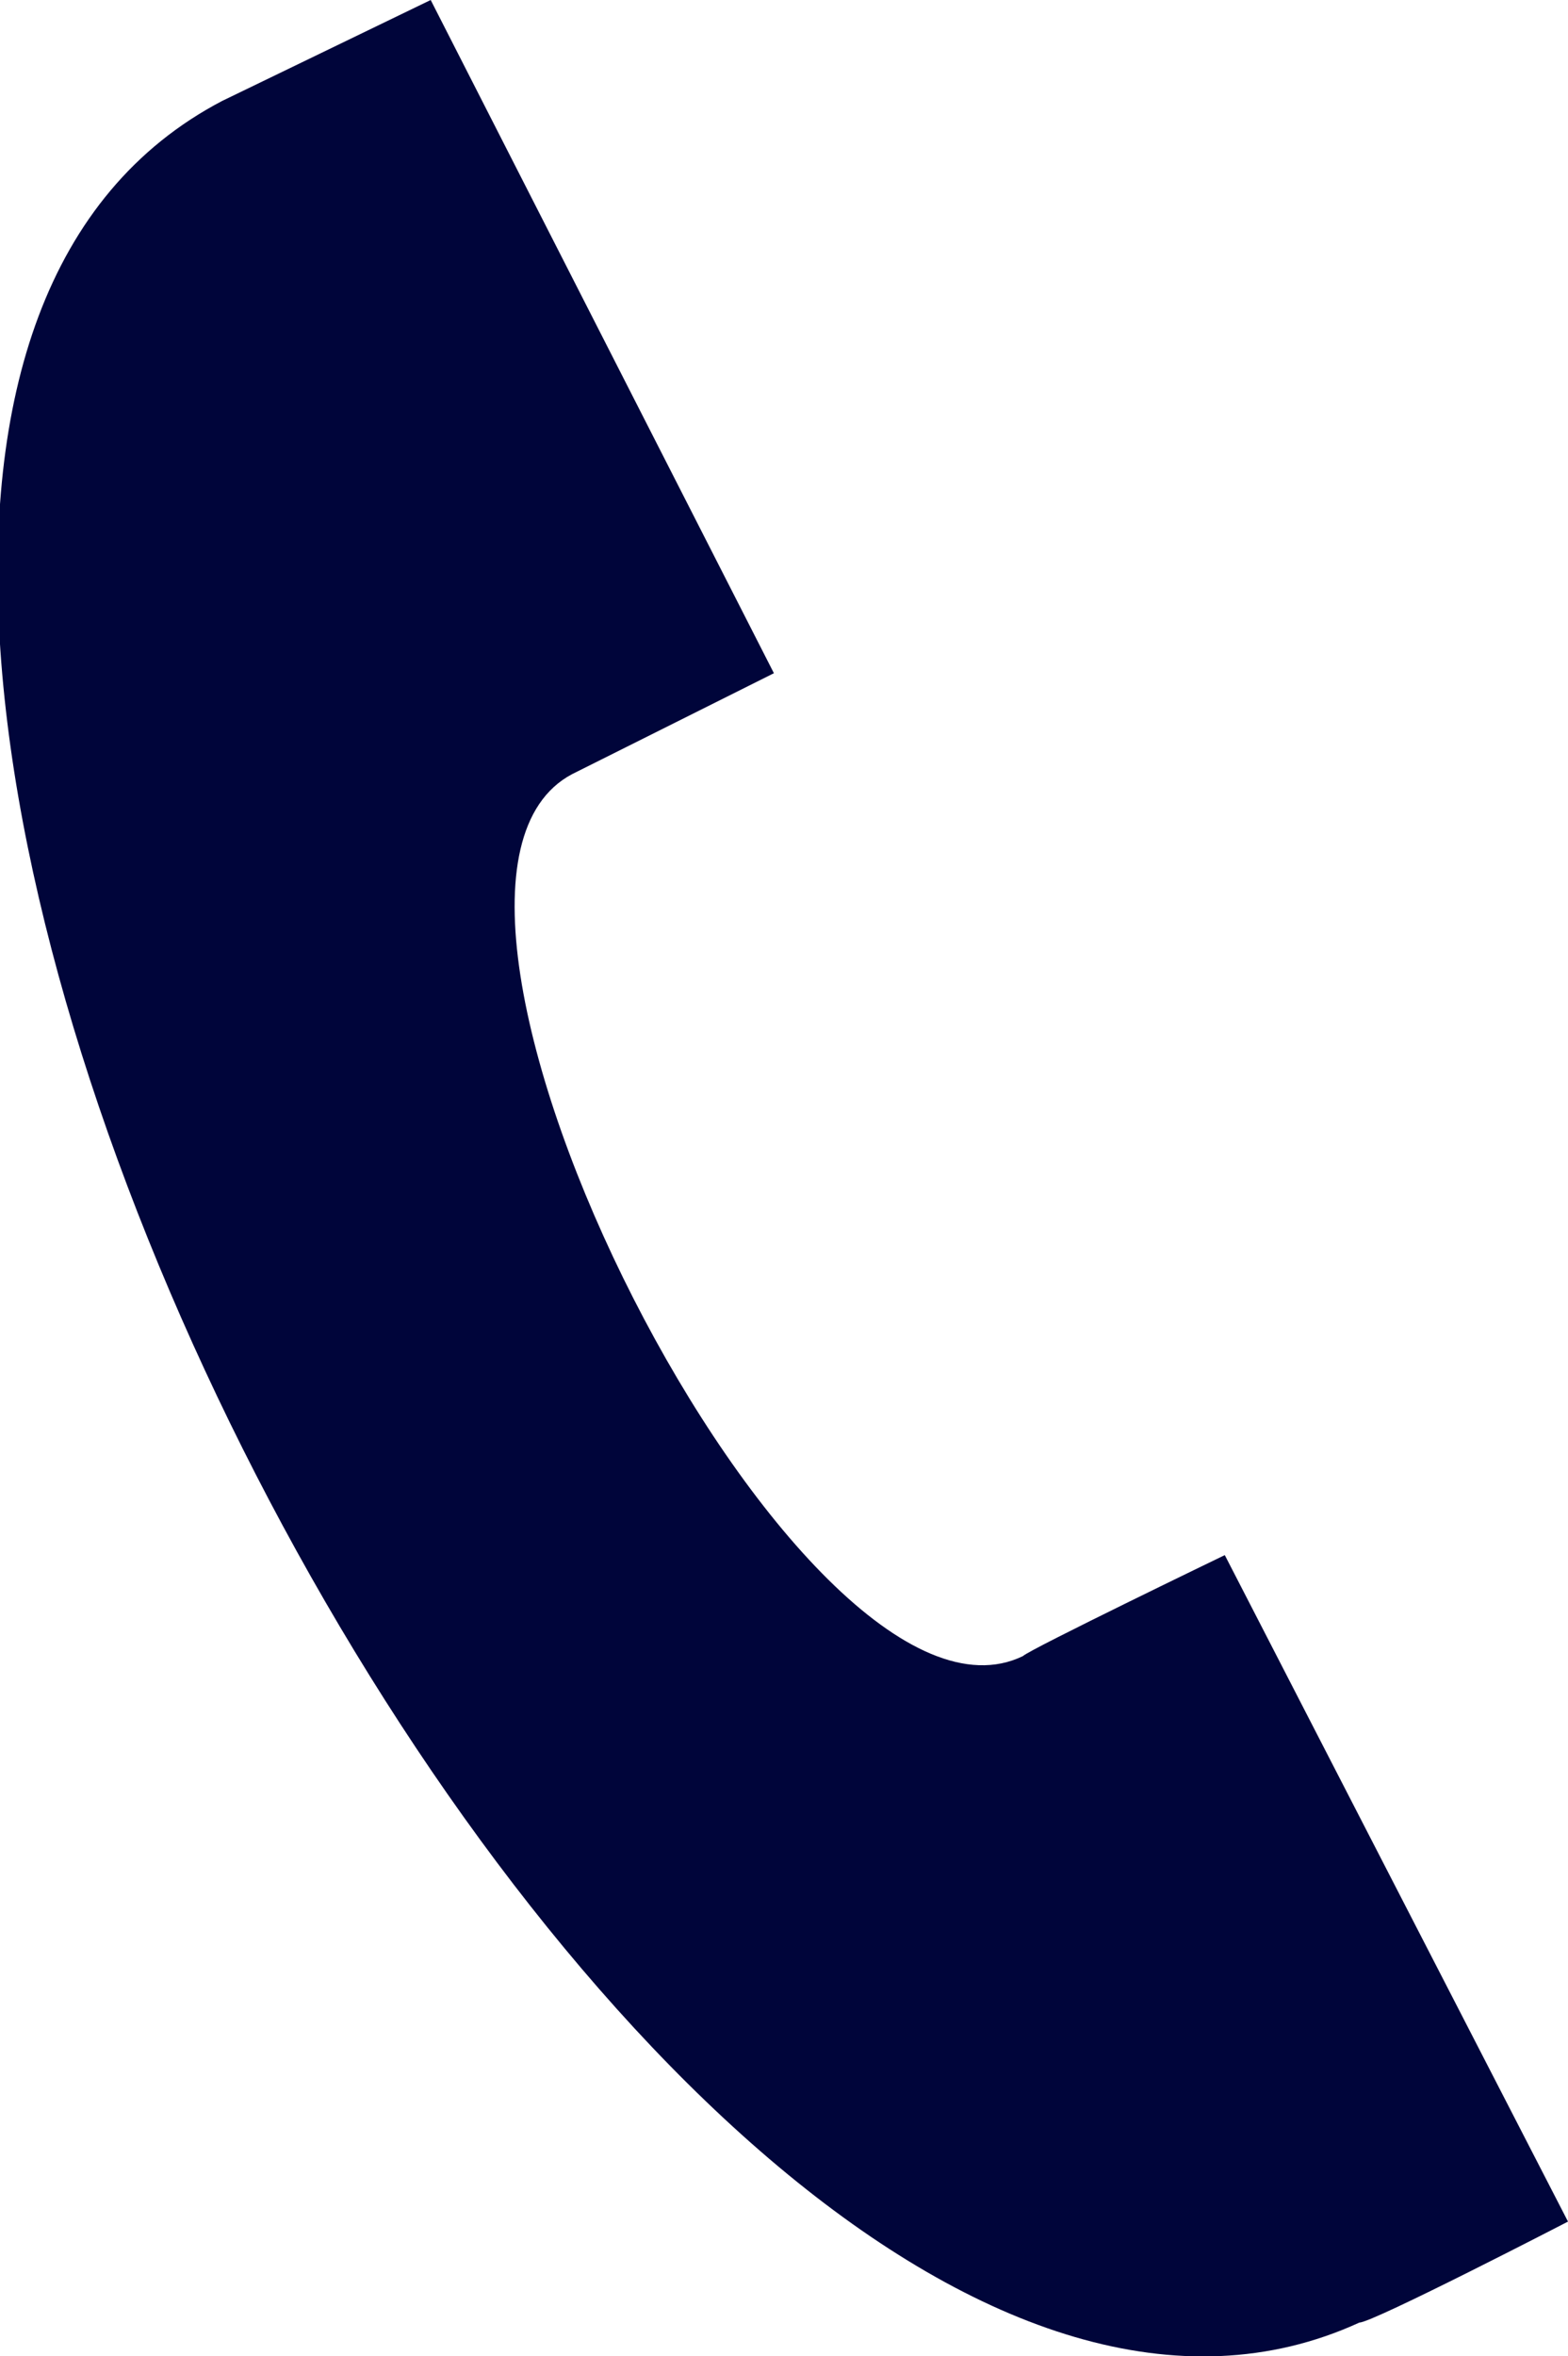 <?xml version="1.0" encoding="UTF-8"?>
<svg id="_レイヤー_1" xmlns="http://www.w3.org/2000/svg" version="1.1" viewBox="0 0 23.3 35">
  <!-- Generator: Adobe Illustrator 29.8.2, SVG Export Plug-In . SVG Version: 2.1.1 Build 3)  -->
  <path d="M23.3,33l-5.1-9.9s-2.9,1.4-3,1.5c-3.3,1.6-9.9-11.4-6.7-13.1l3-1.5L6.4,0l-3.1,1.5c-10.5,5.5,6.2,37.9,16.9,33,.2,0,3.1-1.5,3.1-1.5Z" style="fill: #00053a;"/>
</svg>